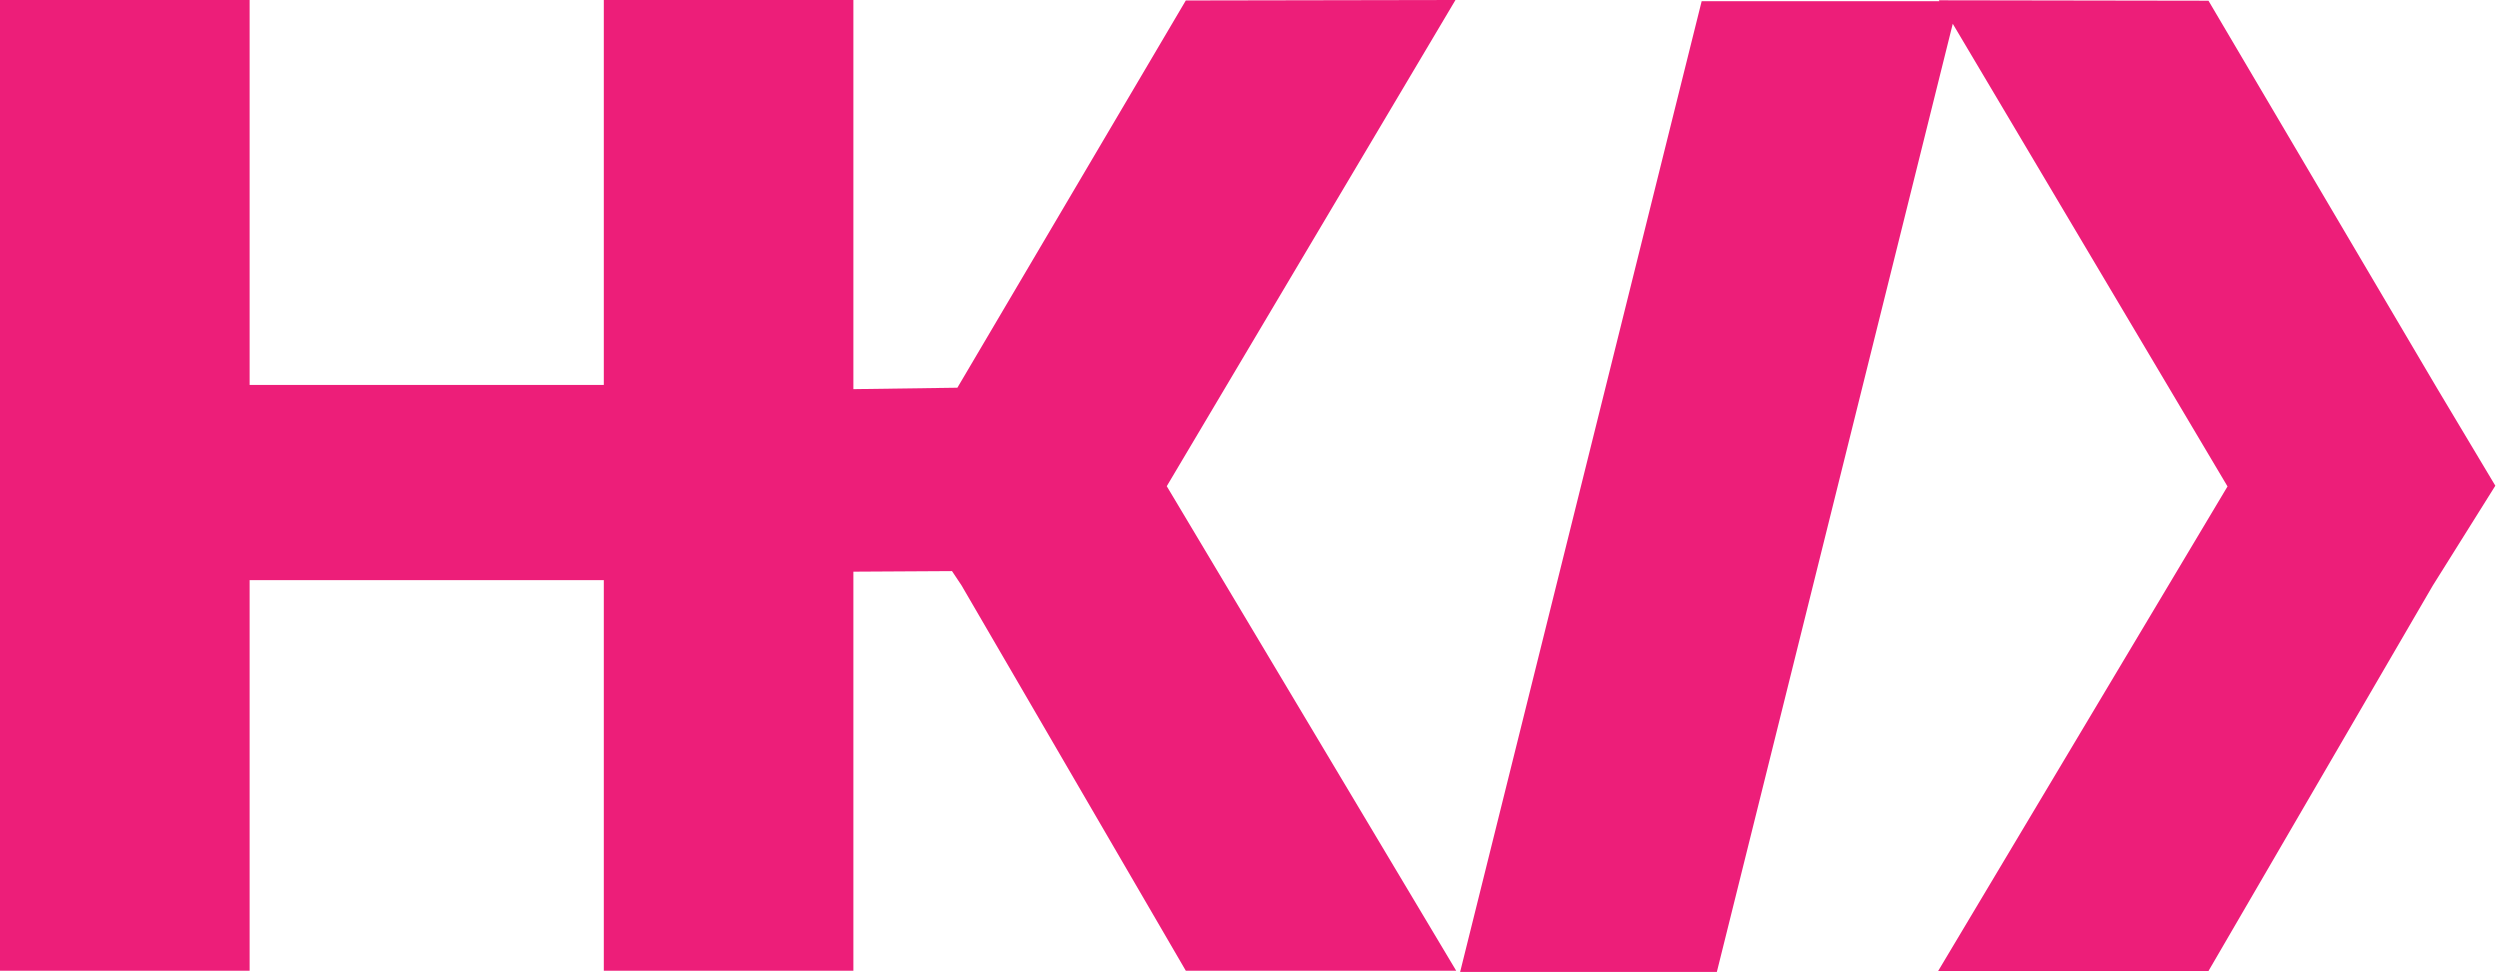 <svg xmlns="http://www.w3.org/2000/svg" version="1.1" xmlns:xlink="http://www.w3.org/1999/xlink" xmlns:svgjs="http://svgjs.dev/svgjs" width="525" height="205"><svg width="525" height="205" viewBox="0 0 525 205" fill="none" xmlns="http://www.w3.org/2000/svg">
<path d="M305.65 0L249.02 0.1L201.05 81.42L179.21 81.72V0H126.8V80.83H52.42V0H0V203.85H52.42V121.83H126.8V203.85H179.21V120.05L199.92 119.93L201.92 122.93L249.02 203.85H305.8L245.02 102.1L305.65 0Z" fill="#ED1E79"></path>
<path d="M511.75 81.48L463.78 0.15L407.16 0.06L407.27 0.25H357.35L351.25 24.74L321.67 143.63L306.63 204.1H360.54L410.08 4.99L467.78 102.15L407.01 203.91H463.78L510.88 122.98L524.02 102L511.75 81.48Z" fill="#ED1E79"></path>
</svg><style>@media (prefers-color-scheme: light) { :root { filter: none; } }
@media (prefers-color-scheme: dark) { :root { filter: none; } }
</style></svg>